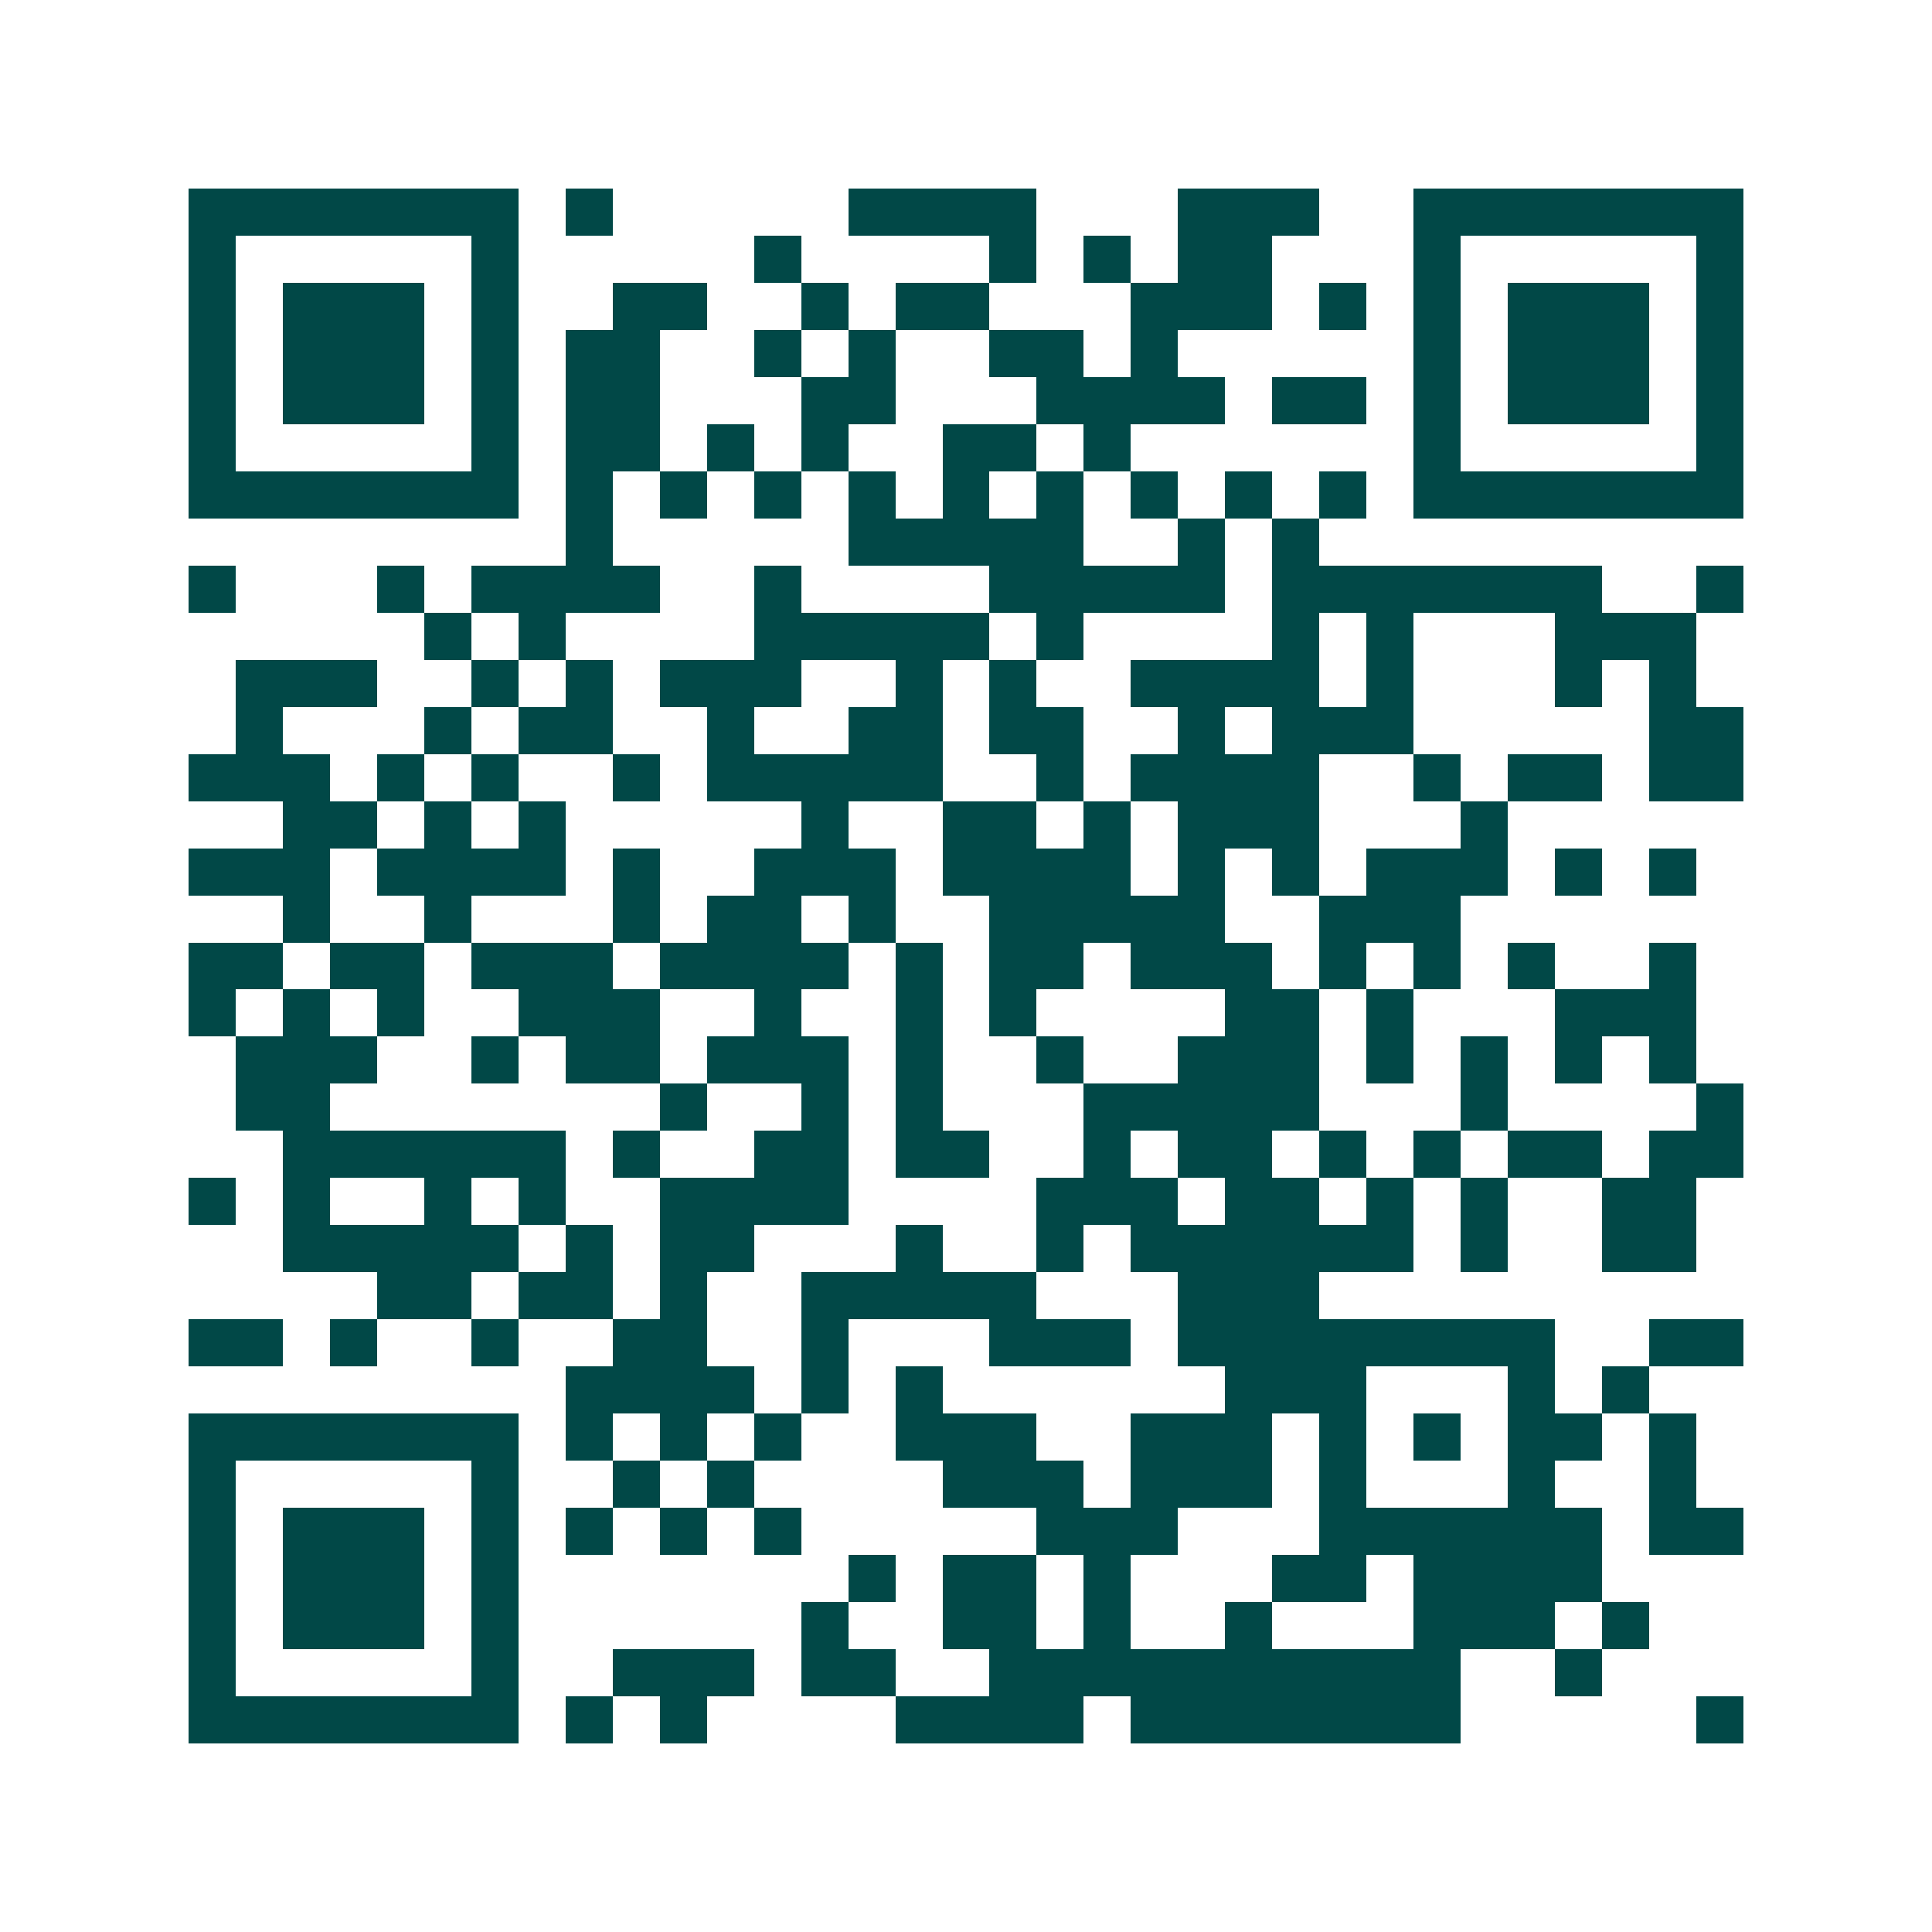 <svg xmlns="http://www.w3.org/2000/svg" width="200" height="200" viewBox="0 0 41 41" shape-rendering="crispEdges"><path fill="#ffffff" d="M0 0h41v41H0z"/><path stroke="#014847" d="M4 4.5h7m1 0h1m5 0h4m3 0h3m2 0h7M4 5.5h1m5 0h1m5 0h1m4 0h1m1 0h1m1 0h2m3 0h1m5 0h1M4 6.5h1m1 0h3m1 0h1m2 0h2m2 0h1m1 0h2m3 0h3m1 0h1m1 0h1m1 0h3m1 0h1M4 7.5h1m1 0h3m1 0h1m1 0h2m2 0h1m1 0h1m2 0h2m1 0h1m5 0h1m1 0h3m1 0h1M4 8.5h1m1 0h3m1 0h1m1 0h2m3 0h2m3 0h4m1 0h2m1 0h1m1 0h3m1 0h1M4 9.5h1m5 0h1m1 0h2m1 0h1m1 0h1m2 0h2m1 0h1m6 0h1m5 0h1M4 10.5h7m1 0h1m1 0h1m1 0h1m1 0h1m1 0h1m1 0h1m1 0h1m1 0h1m1 0h1m1 0h7M12 11.5h1m5 0h5m2 0h1m1 0h1M4 12.5h1m3 0h1m1 0h4m2 0h1m4 0h5m1 0h7m2 0h1M9 13.5h1m1 0h1m4 0h5m1 0h1m4 0h1m1 0h1m3 0h3M5 14.5h3m2 0h1m1 0h1m1 0h3m2 0h1m1 0h1m2 0h4m1 0h1m3 0h1m1 0h1M5 15.5h1m3 0h1m1 0h2m2 0h1m2 0h2m1 0h2m2 0h1m1 0h3m5 0h2M4 16.5h3m1 0h1m1 0h1m2 0h1m1 0h5m2 0h1m1 0h4m2 0h1m1 0h2m1 0h2M6 17.5h2m1 0h1m1 0h1m5 0h1m2 0h2m1 0h1m1 0h3m3 0h1M4 18.5h3m1 0h4m1 0h1m2 0h3m1 0h4m1 0h1m1 0h1m1 0h3m1 0h1m1 0h1M6 19.5h1m2 0h1m3 0h1m1 0h2m1 0h1m2 0h5m2 0h3M4 20.5h2m1 0h2m1 0h3m1 0h4m1 0h1m1 0h2m1 0h3m1 0h1m1 0h1m1 0h1m2 0h1M4 21.5h1m1 0h1m1 0h1m2 0h3m2 0h1m2 0h1m1 0h1m4 0h2m1 0h1m3 0h3M5 22.5h3m2 0h1m1 0h2m1 0h3m1 0h1m2 0h1m2 0h3m1 0h1m1 0h1m1 0h1m1 0h1M5 23.5h2m7 0h1m2 0h1m1 0h1m3 0h5m3 0h1m4 0h1M6 24.5h6m1 0h1m2 0h2m1 0h2m2 0h1m1 0h2m1 0h1m1 0h1m1 0h2m1 0h2M4 25.5h1m1 0h1m2 0h1m1 0h1m2 0h4m4 0h3m1 0h2m1 0h1m1 0h1m2 0h2M6 26.5h5m1 0h1m1 0h2m3 0h1m2 0h1m1 0h6m1 0h1m2 0h2M8 27.5h2m1 0h2m1 0h1m2 0h5m3 0h3M4 28.5h2m1 0h1m2 0h1m2 0h2m2 0h1m3 0h3m1 0h8m2 0h2M12 29.5h4m1 0h1m1 0h1m6 0h3m3 0h1m1 0h1M4 30.5h7m1 0h1m1 0h1m1 0h1m2 0h3m2 0h3m1 0h1m1 0h1m1 0h2m1 0h1M4 31.5h1m5 0h1m2 0h1m1 0h1m4 0h3m1 0h3m1 0h1m3 0h1m2 0h1M4 32.5h1m1 0h3m1 0h1m1 0h1m1 0h1m1 0h1m5 0h3m3 0h6m1 0h2M4 33.5h1m1 0h3m1 0h1m7 0h1m1 0h2m1 0h1m3 0h2m1 0h4M4 34.5h1m1 0h3m1 0h1m6 0h1m2 0h2m1 0h1m2 0h1m3 0h3m1 0h1M4 35.5h1m5 0h1m2 0h3m1 0h2m2 0h10m2 0h1M4 36.5h7m1 0h1m1 0h1m4 0h4m1 0h7m5 0h1"/></svg>
